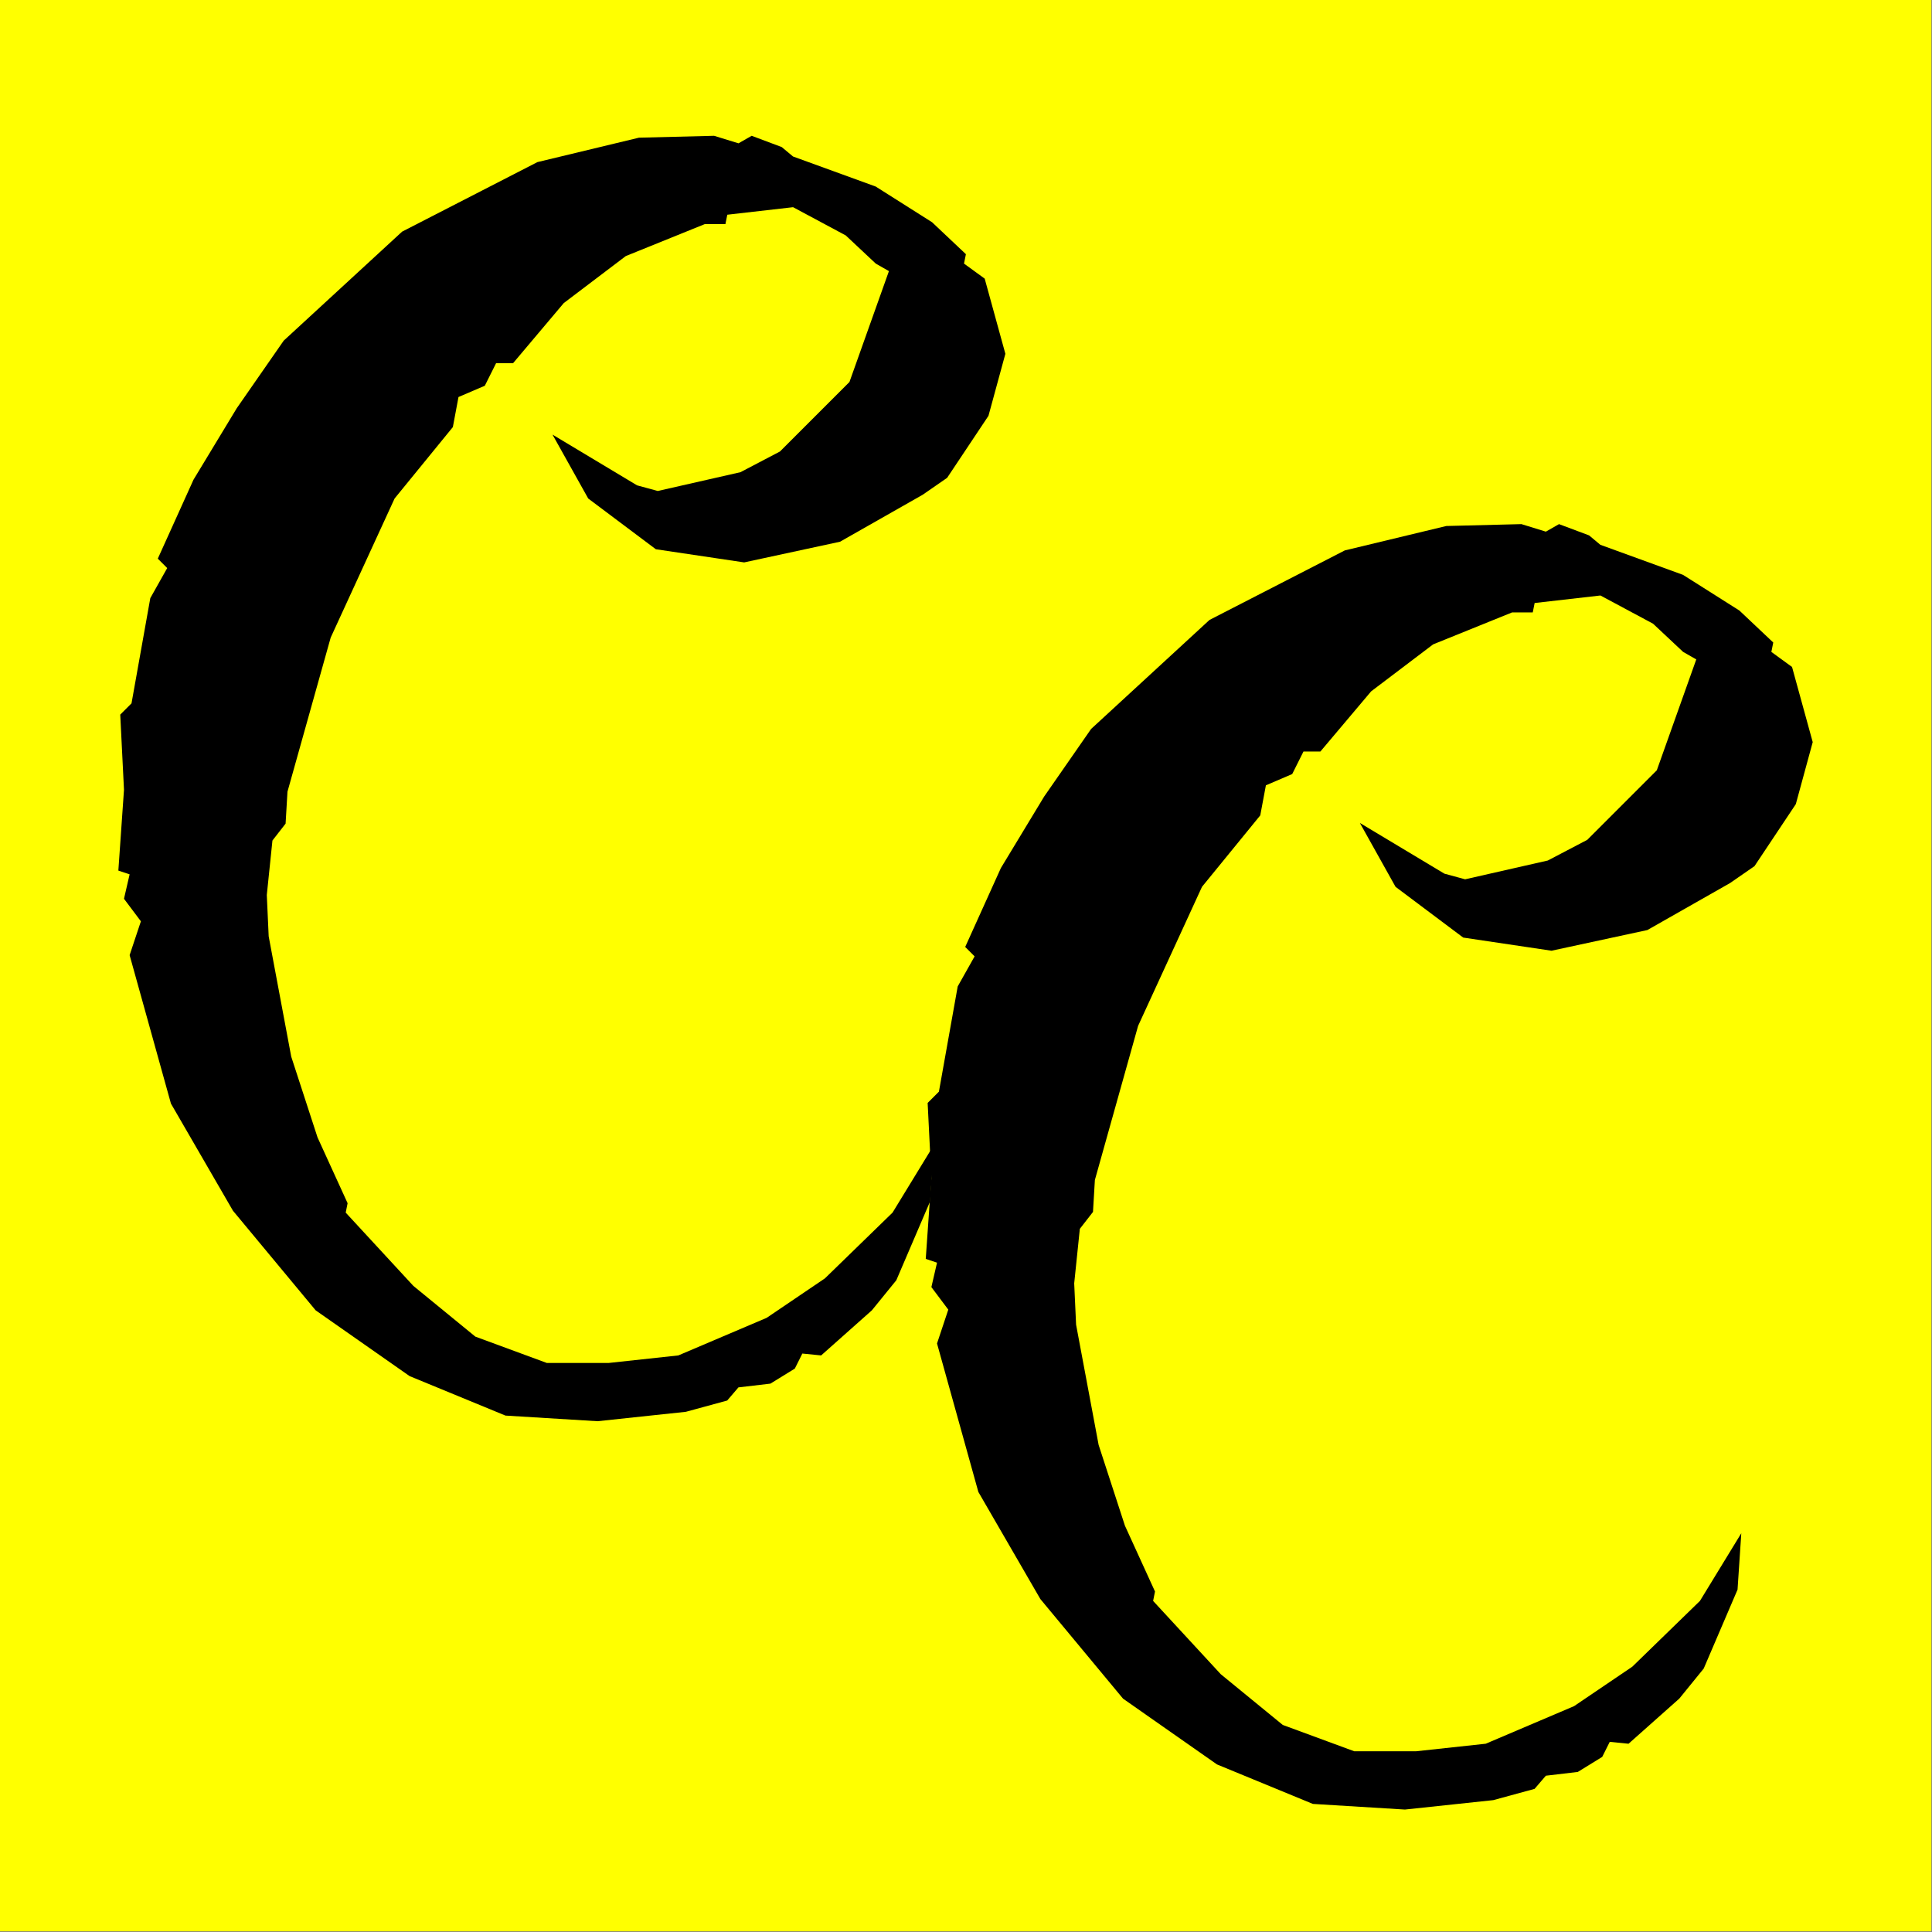 <?xml version="1.0" encoding="UTF-8" standalone="no"?>
<svg
   width="30mm"
   height="30mm"
   viewBox="0 0 30 30"
   version="1.1"
   id="svg15632"
   inkscape:version="1.2.2 (b0a8486541, 2022-12-01)"
   sodipodi:docname="creative-crowds-cc.svg"
   inkscape:export-filename="creative-crowds-cc.png"
   inkscape:export-xdpi="150"
   inkscape:export-ydpi="150"
   xmlns:inkscape="http://www.inkscape.org/namespaces/inkscape"
   xmlns:sodipodi="http://sodipodi.sourceforge.net/DTD/sodipodi-0.dtd"
   xmlns="http://www.w3.org/2000/svg"
   xmlns:svg="http://www.w3.org/2000/svg"
   xmlns:rdf="http://www.w3.org/1999/02/22-rdf-syntax-ns#"
   xmlns:cc="http://creativecommons.org/ns#"
   xmlns:dc="http://purl.org/dc/elements/1.1/">
  <rect x="0" y="0" width="30" height="30" fill="#808080" stroke="none"/>
  <sodipodi:namedview
     id="namedview15634"
     pagecolor="#ffffff"
     bordercolor="#666666"
     borderopacity="1.0"
     inkscape:pageshadow="2"
     inkscape:pageopacity="0.0"
     inkscape:pagecheckerboard="0"
     inkscape:document-units="mm"
     showgrid="false"
     inkscape:zoom="2"
     inkscape:cx="-43.5"
     inkscape:cy="54"
     inkscape:window-width="1920"
     inkscape:window-height="1011"
     inkscape:window-x="0"
     inkscape:window-y="0"
     inkscape:window-maximized="1"
     inkscape:current-layer="text1638"
     inkscape:document-rotation="0"
     fit-margin-top="0"
     fit-margin-left="0"
     fit-margin-right="0"
     fit-margin-bottom="0"
     inkscape:showpageshadow="2"
     inkscape:deskcolor="#d1d1d1" />
  <defs
     id="defs15629">
    <rect
       x="54.378"
       y="66.031"
       width="394.241"
       height="223.339"
       id="rect1640" />
  </defs>
  <g
     inkscape:label="Layer 1"
     inkscape:groupmode="layer"
     id="layer1"
     transform="translate(-7.705,-7.877)">
    <g
       aria-label="creative
 crowds"
       transform="matrix(0.451,0,0,0.451,-16.824,-21.79)"
       id="text1638"
       style="font-size:40px;line-height:0.4;white-space:pre;shape-inside:url(#rect1640);display:inline">
      <rect
         style="fill:#ffff00;stroke:none;stroke-width:0.21;stroke-linecap:round;stroke-linejoin:round;paint-order:markers stroke fill"
         id="rect525"
         width="66.506"
         height="66.506"
         x="54.379"
         y="65.77" />
      <g
         id="g1135"
         transform="translate(-0.078,-0.125)">
        <path
           d="m 76.464,70.646 2.588,-0.065 0.841,0.259 0.453,-0.259 1.035,0.388 0.388,0.324 2.847,1.035 1.941,1.229 1.165,1.1 -0.065,0.324 0.712,0.518 0.712,2.588 -0.582,2.135 -1.423,2.135 -0.841,0.582 -2.847,1.618 -3.3,0.712 -3.041,-0.453 -2.329,-1.747 -1.229,-2.2 2.912,1.747 0.712,0.194 2.847,-0.647 1.359,-0.712 2.394,-2.394 1.359,-3.817 -0.453,-0.259 -1.035,-0.971 -1.812,-0.971 -2.265,0.259 -0.065,0.324 h -0.712 l -2.718,1.1 -2.135,1.618 -1.747,2.071 H 71.546 l -0.388,0.776 -0.906,0.388 -0.194,1.035 -2.006,2.459 -2.2,4.788 -1.488,5.306 -0.065,1.1 -0.453,0.582 -0.194,1.876 0.065,1.423 0.776,4.141 0.906,2.782 1.035,2.265 -0.065,0.324 2.329,2.523 2.135,1.747 2.459,0.906 h 2.135 l 2.394,-0.259 3.041,-1.294 2.006,-1.359 2.329,-2.265 1.423,-2.329 -0.129,1.941 -1.165,2.718 -0.841,1.035 -1.747,1.553 -0.647,-0.065 -0.259,0.518 -0.841,0.518 -1.1,0.129 -0.388,0.453 -1.423,0.388 -3.041,0.324 -3.17,-0.194 -3.3,-1.359 -3.235,-2.265 -2.847,-3.429 -2.135,-3.688 -1.423,-5.112 0.388,-1.165 -0.582,-0.776 0.194,-0.841 -0.388,-0.129 0.194,-2.782 -0.129,-2.588 0.388,-0.388 0.647,-3.623 0.582,-1.035 -0.324,-0.324 1.229,-2.718 1.488,-2.459 1.618,-2.329 4.076,-3.753 4.659,-2.394 z"
           style="font-family:'Party LET';-inkscape-font-specification:'Party LET';stroke-width:3.313"
           id="path435" />
        <path
           d="m 104.261,84.016 2.588,-0.065 0.841,0.259 0.453,-0.259 1.035,0.388 0.388,0.324 2.847,1.035 1.941,1.229 1.165,1.1 -0.065,0.324 0.712,0.518 0.712,2.588 -0.582,2.135 -1.423,2.135 -0.841,0.582 -2.847,1.618 -3.3,0.712 -3.041,-0.453 -2.329,-1.747 -1.229,-2.2 2.912,1.747 0.712,0.194 2.847,-0.647 1.359,-0.712 2.394,-2.394 1.359,-3.818 -0.453,-0.259 -1.035,-0.971 -1.812,-0.971 -2.265,0.259 -0.065,0.324 h -0.712 l -2.718,1.1 -2.135,1.618 -1.747,2.071 h -0.582 l -0.388,0.776 -0.906,0.388 -0.194,1.035 -2.006,2.459 -2.2,4.788 -1.488,5.306 -0.065,1.1 -0.453,0.582 -0.194,1.876 0.065,1.423 0.776,4.141 0.906,2.782 1.035,2.265 -0.065,0.324 2.329,2.523 2.135,1.747 2.459,0.906 h 2.135 l 2.394,-0.259 3.041,-1.294 2.006,-1.359 2.329,-2.265 1.423,-2.329 -0.129,1.941 -1.165,2.718 -0.841,1.035 -1.747,1.553 -0.647,-0.065 -0.259,0.518 -0.841,0.518 -1.1,0.13 -0.388,0.453 -1.423,0.388 -3.041,0.324 -3.17,-0.194 -3.3,-1.359 -3.235,-2.265 -2.847,-3.429 -2.135,-3.688 -1.423,-5.112 0.388,-1.165 -0.582,-0.776 0.194,-0.841 -0.388,-0.13 0.194,-2.782 -0.129,-2.588 0.388,-0.388 0.647,-3.623 0.582,-1.035 -0.324,-0.324 1.229,-2.718 1.488,-2.459 1.618,-2.329 4.076,-3.753 4.659,-2.394 z"
           style="font-family:'Party LET';-inkscape-font-specification:'Party LET';stroke-width:0;stroke-dasharray:none"
           id="path451" />
      </g>
    </g>
  </g>
</svg>
